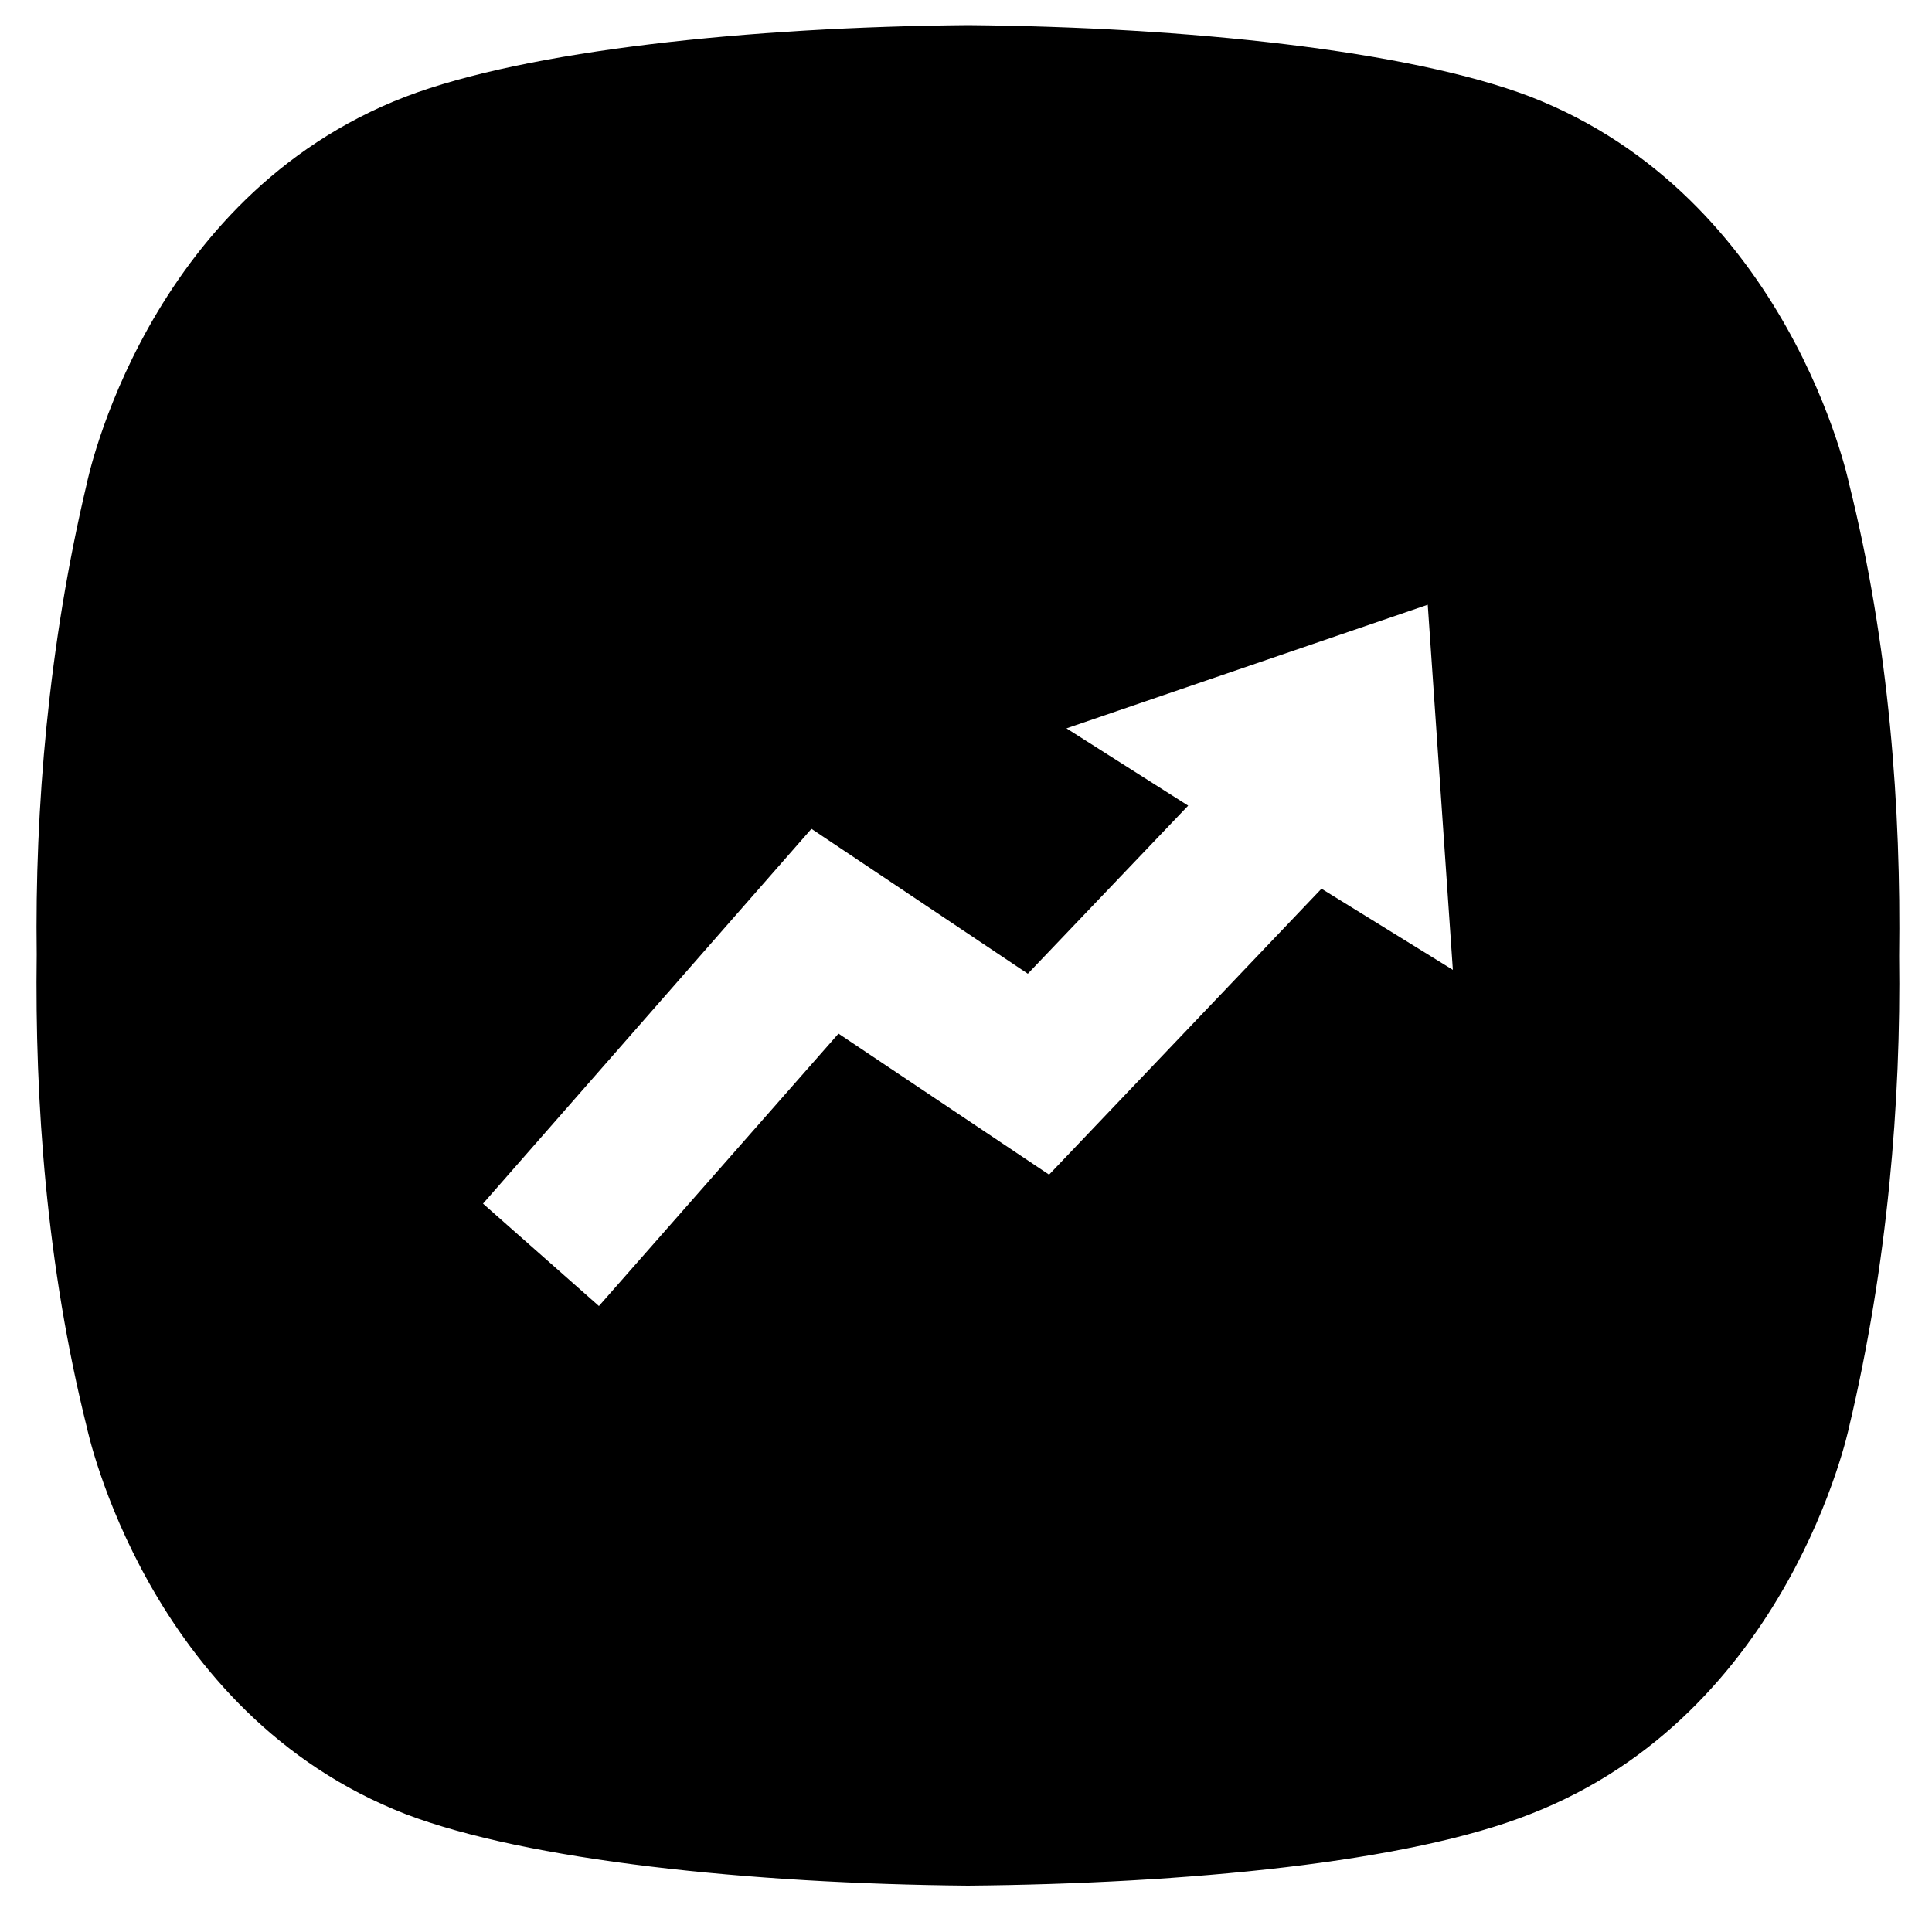<svg xmlns="http://www.w3.org/2000/svg" xmlns:xlink="http://www.w3.org/1999/xlink" version="1.1" x="0px" y="0px" viewBox="0 0 100 100"  xml:space="preserve"><path d="M95.7,25c0,0-3.1-14.8-16.5-20c-6.3-2.4-17.8-3.6-29.1-3.7C38.8,1.4,27.3,2.6,21,5C7.5,10.2,4.5,25,4.5,25  c-2,8.4-2.7,16.9-2.6,24.4C1.8,57,2.4,65.5,4.5,73.9c0,0,3.1,14.8,16.5,20c6.3,2.4,17.8,3.6,29.1,3.7c11.3-0.1,22.8-1.2,29.1-3.7  c13.4-5.2,16.5-20,16.5-20c2-8.4,2.7-16.9,2.6-24.4C98.4,41.9,97.8,33.4,95.7,25z M68.4,46L54.3,60.8l-10.9-7.3L31,67.6l-6-5.3  l17-19.4l11.2,7.5l8.3-8.7l-6.3-4l18.7-6.4l1.3,18.9L68.4,46z"></path></svg>